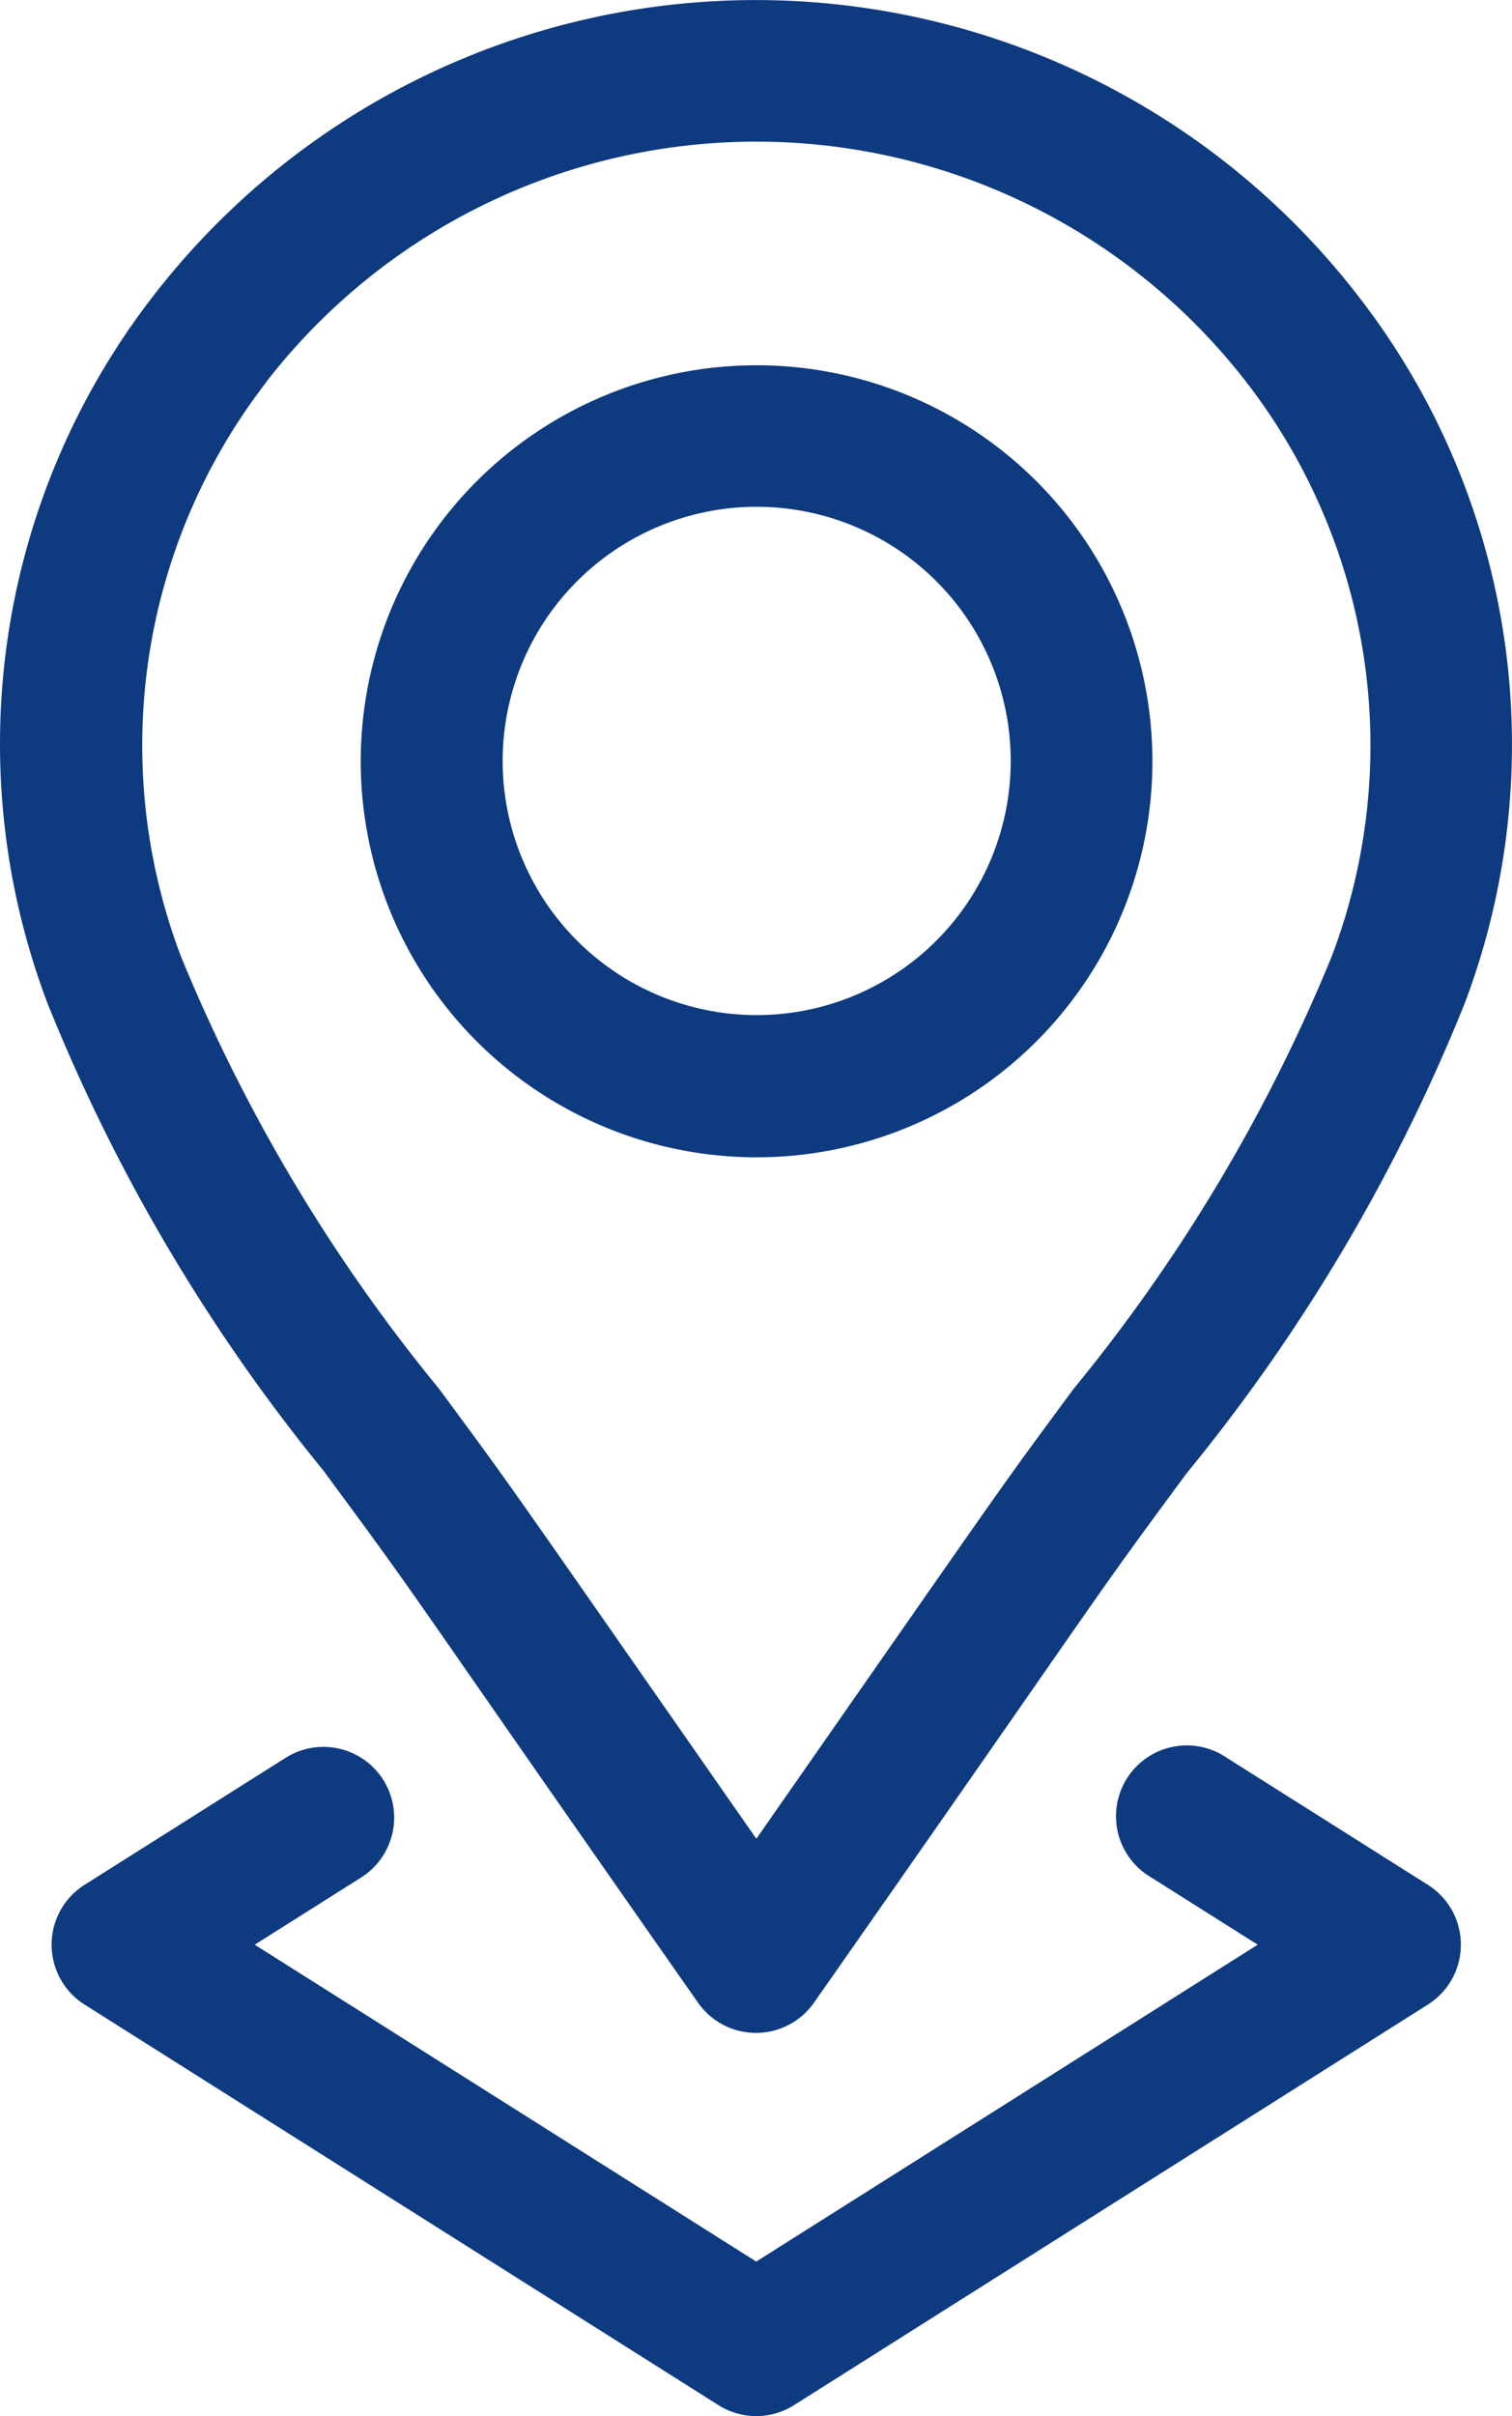 <svg xmlns="http://www.w3.org/2000/svg" width="13.094" height="20.914" viewBox="0 0 13.094 20.914">
  <g id="address-icon" transform="translate(0.009 0)">
    <path id="Path_108" data-name="Path 108" d="M175.5,84.269a3.428,3.428,0,1,0-3.429-3.428,3.428,3.428,0,0,0,3.429,3.428Zm0-5.631a2.2,2.2,0,1,1-2.2,2.2,2.2,2.2,0,0,1,2.2-2.2Z" transform="translate(-168.956 -74.251)" fill="#0e3a7f"/>
    <path id="Path_109" data-name="Path 109" d="M98.705,12.751c.929,1.257.556.768,3.231,4.588a.613.613,0,0,0,1,0c2.687-3.837,2.317-3.351,3.231-4.588a15.591,15.591,0,0,0,2.407-4.067,6.33,6.33,0,0,0-.924-6.123h0a6.594,6.594,0,0,0-10.433,0A6.33,6.33,0,0,0,96.3,8.684a15.589,15.589,0,0,0,2.407,4.067Zm-.514-9.44a5.368,5.368,0,0,1,8.494,0h0a5.14,5.14,0,0,1,.735,4.973,14.682,14.682,0,0,1-2.234,3.739c-.678.918-.475.637-2.747,3.894-2.27-3.254-2.07-2.977-2.747-3.894a14.683,14.683,0,0,1-2.234-3.739,5.14,5.14,0,0,1,.735-4.973Z" transform="translate(-95.898)" fill="#0e3a7f"/>
    <path id="Path_110" data-name="Path 110" d="M109.481,370.462a.613.613,0,0,0-.845-.191l-1.742,1.1a.613.613,0,0,0,0,1.036l5.49,3.468a.613.613,0,0,0,.654,0l5.49-3.468a.613.613,0,0,0,0-1.036l-1.742-1.1a.613.613,0,1,0-.654,1.036l.922.582-4.343,2.743-4.343-2.743.922-.582a.613.613,0,0,0,.191-.845Z" transform="translate(-106.171 -355.055)" fill="#0e3a7f"/>
  </g>
</svg>
